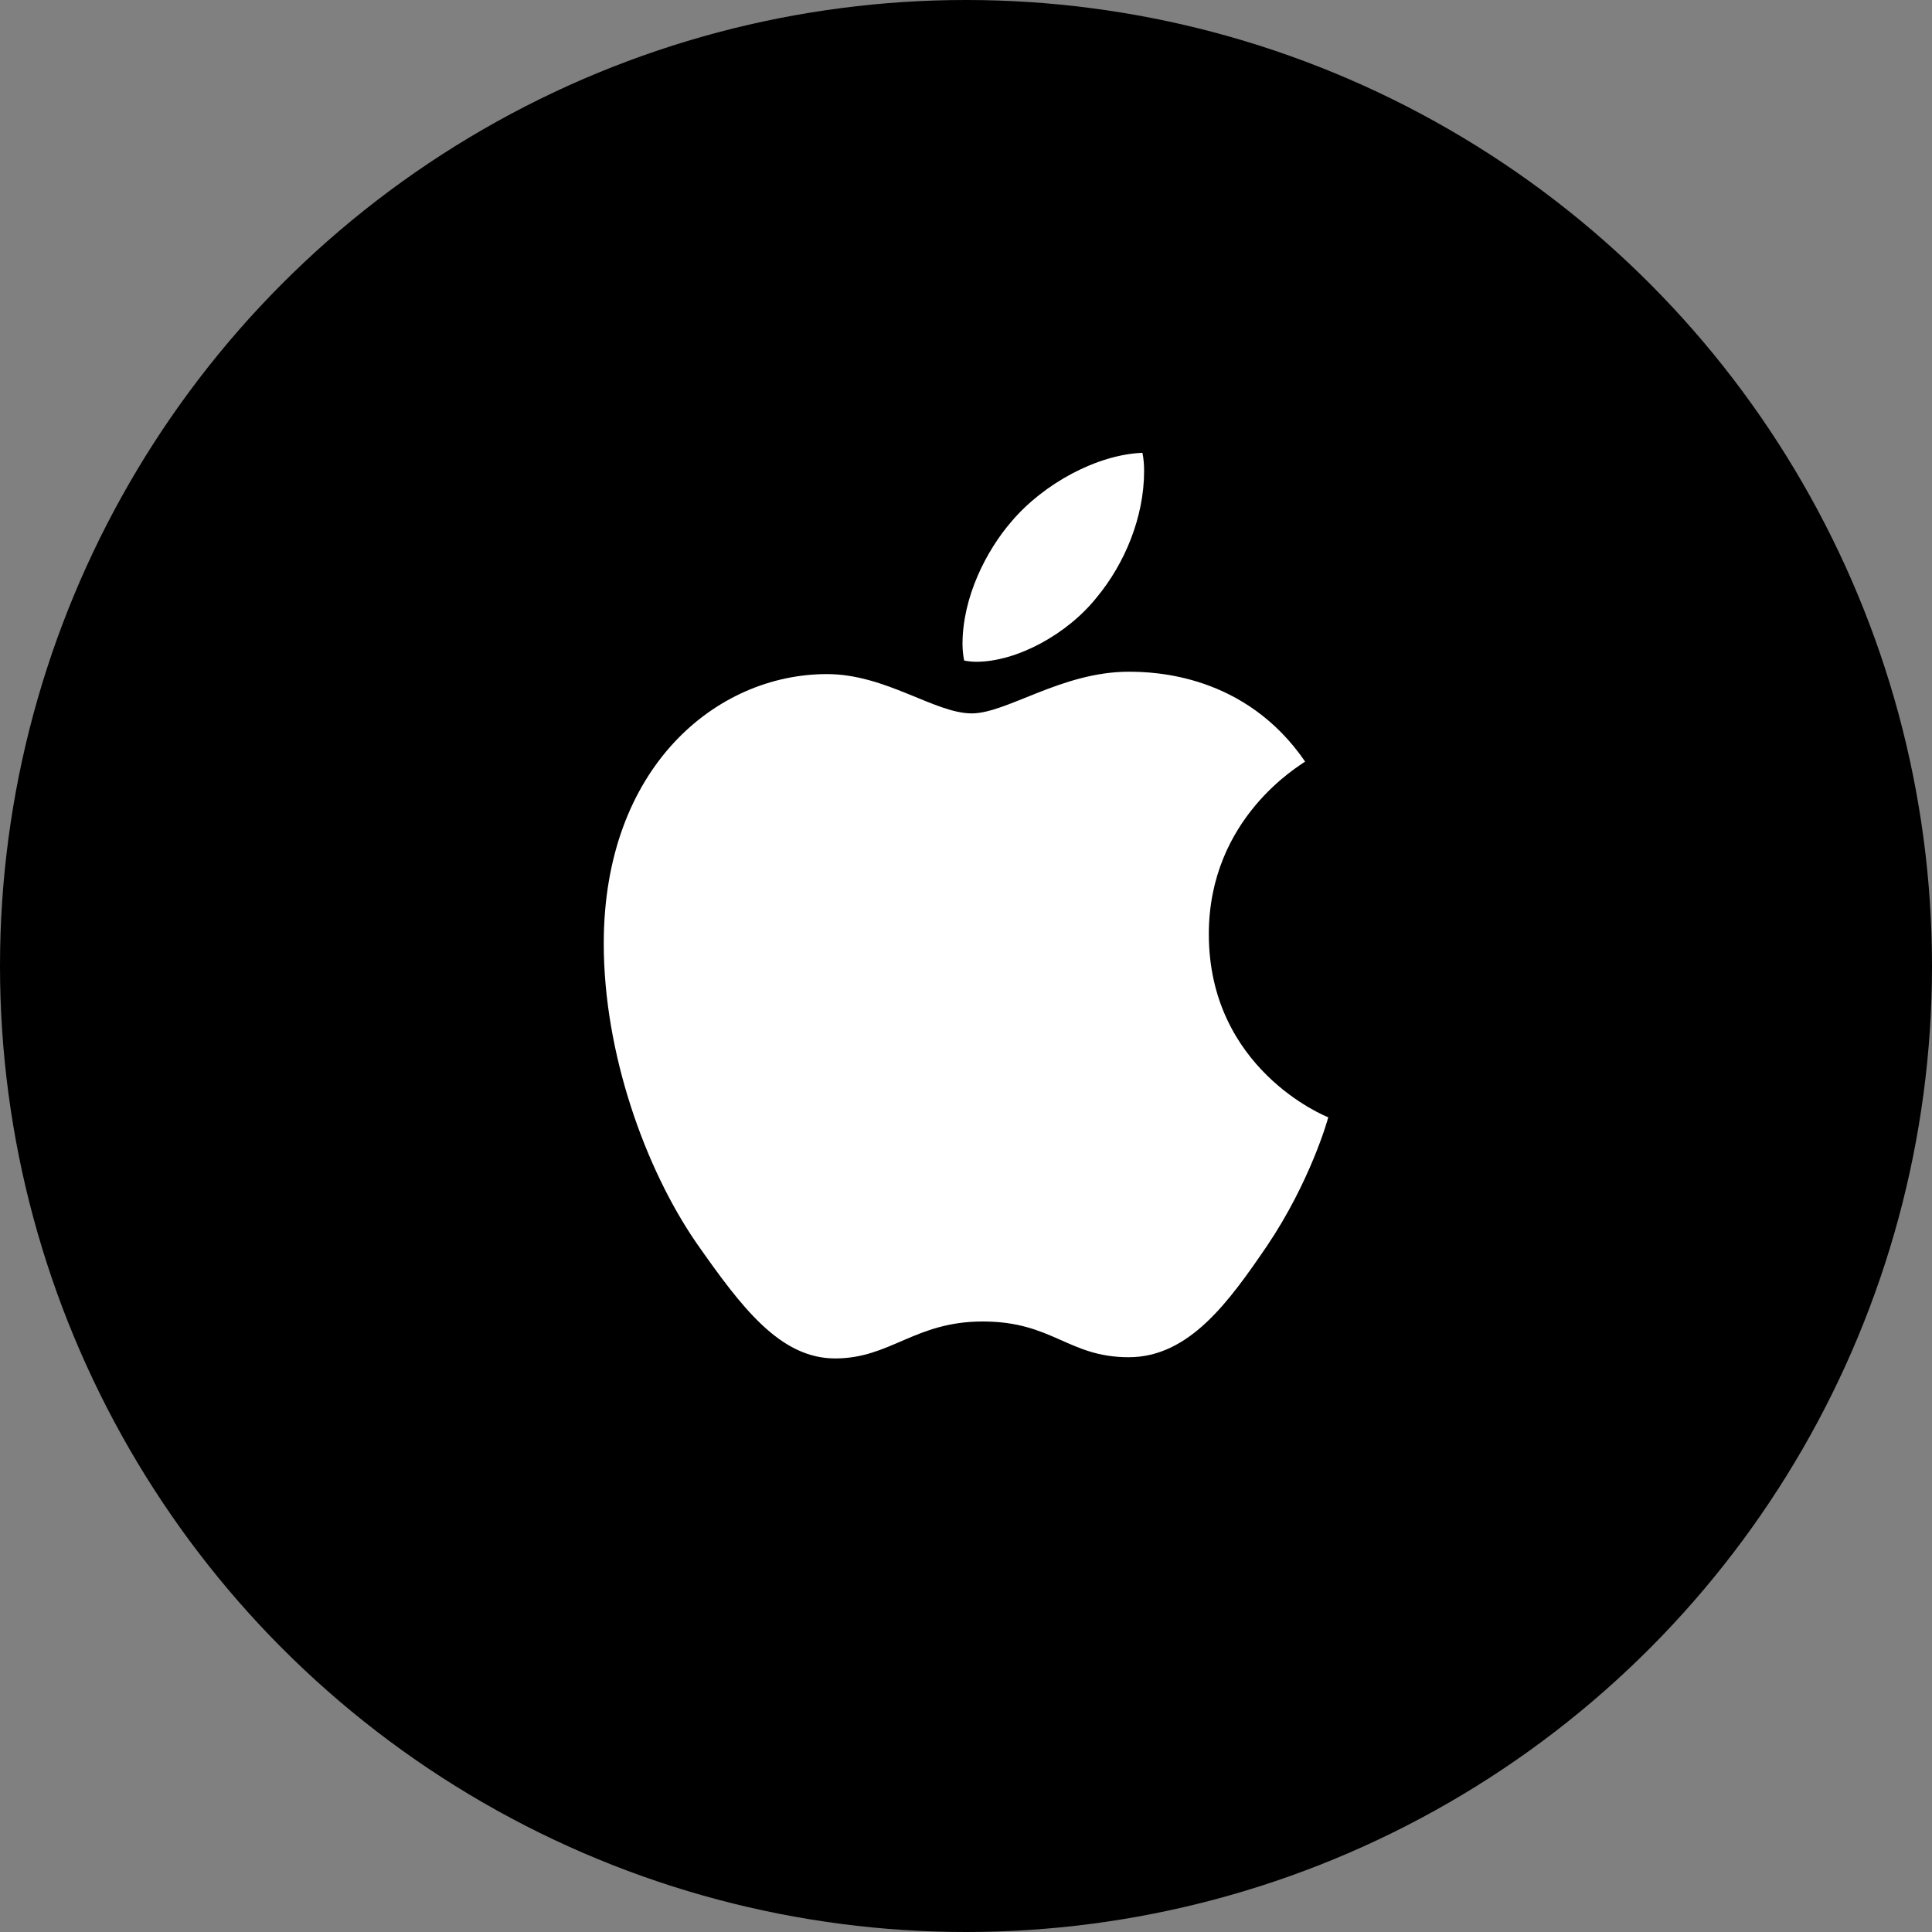 <svg width="32" height="32" viewBox="0 0 32 32" fill="none" xmlns="http://www.w3.org/2000/svg">
<rect x="0" y="0" width="32" height="32" fill="#808080" stroke="none"/>
<circle cx="16" cy="16" r="16" fill="black"/>
<path d="M21.617 12.614C21.531 12.681 20.022 13.547 20.022 15.472C20.022 17.698 21.942 18.486 22 18.505C21.991 18.553 21.695 19.584 20.987 20.634C20.357 21.558 19.698 22.48 18.695 22.48C17.693 22.48 17.435 21.888 16.278 21.888C15.15 21.888 14.749 22.5 13.832 22.5C12.916 22.5 12.276 21.645 11.54 20.595C10.688 19.362 10 17.446 10 15.628C10 12.711 11.863 11.165 13.697 11.165C14.671 11.165 15.483 11.816 16.095 11.816C16.677 11.816 17.585 11.126 18.694 11.126C19.114 11.126 20.623 11.165 21.617 12.614ZM18.168 9.891C18.626 9.338 18.95 8.57 18.95 7.802C18.95 7.695 18.941 7.587 18.922 7.5C18.176 7.529 17.289 8.006 16.754 8.637C16.334 9.123 15.942 9.891 15.942 10.67C15.942 10.787 15.961 10.904 15.97 10.941C16.017 10.95 16.094 10.961 16.17 10.961C16.84 10.961 17.681 10.505 18.168 9.891Z" fill="white"/>
</svg>
